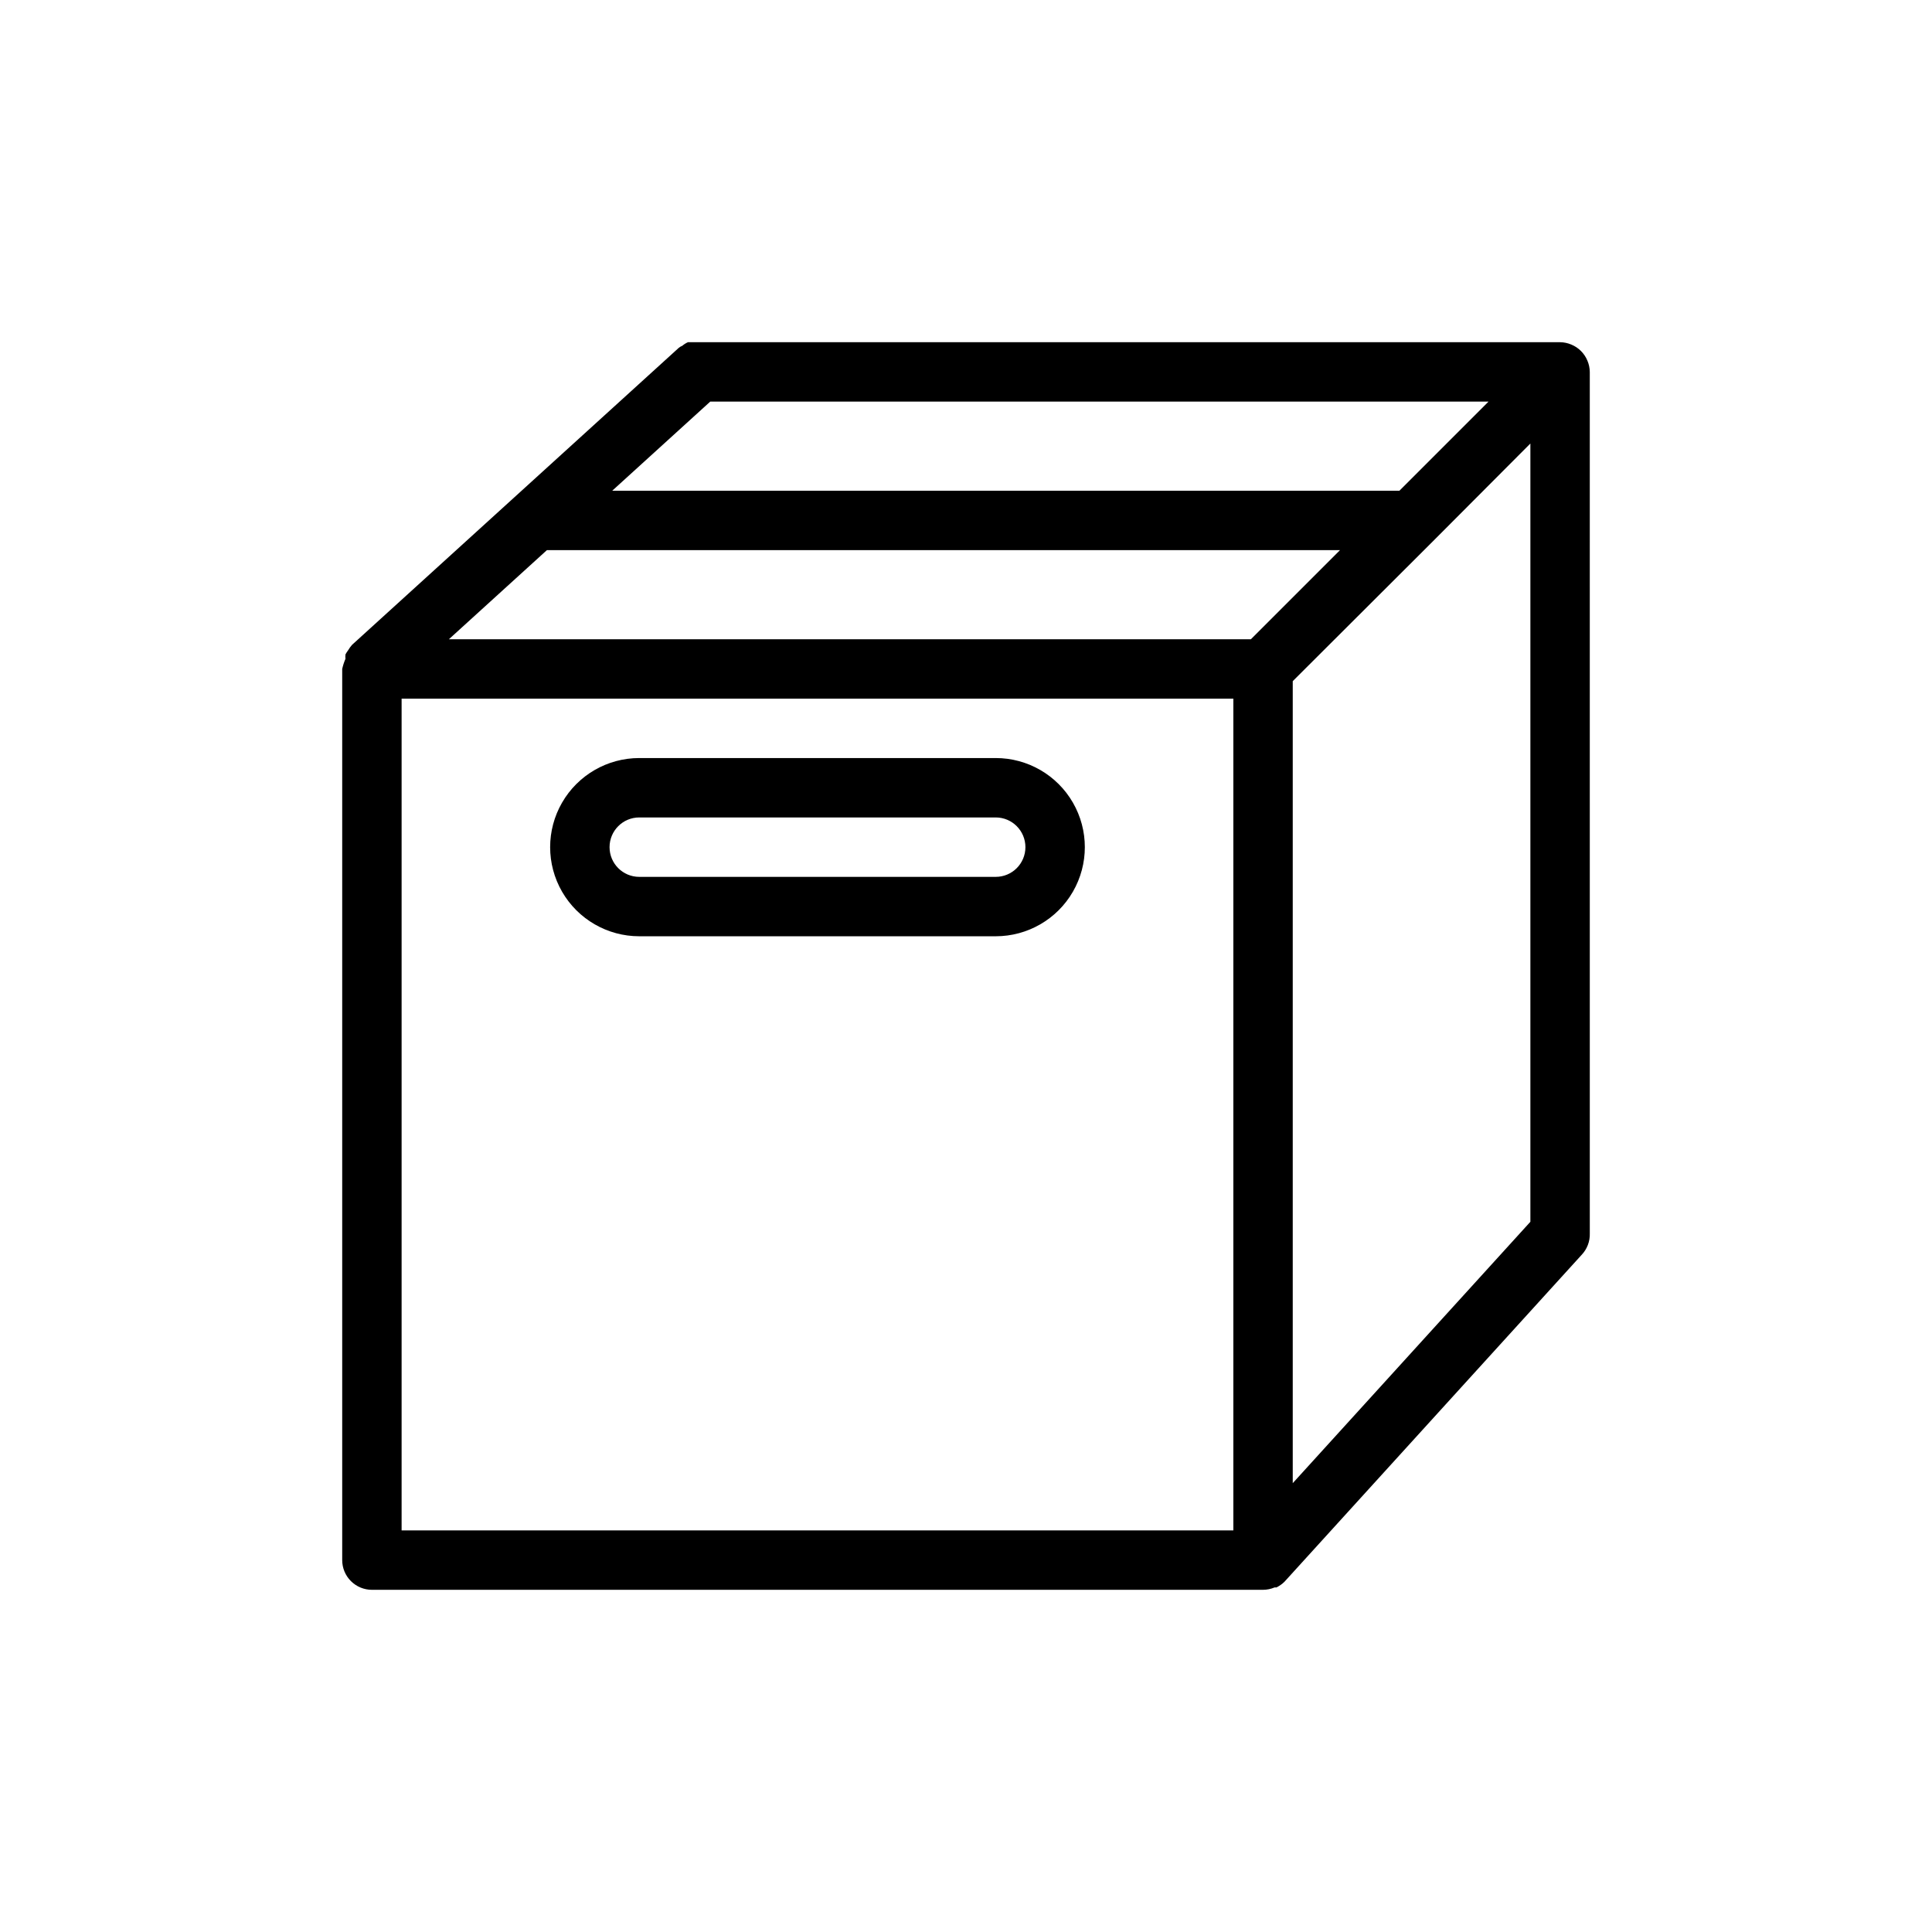 <?xml version="1.0" encoding="UTF-8"?>
<!-- The Best Svg Icon site in the world: iconSvg.co, Visit us! https://iconsvg.co -->
<svg fill="#000000" width="800px" height="800px" version="1.1" viewBox="144 144 512 512" xmlns="http://www.w3.org/2000/svg">
 <g>
  <path d="m565.31 242.56c-0.016-1.027-0.227-2.047-0.633-2.992-0.797-1.922-2.324-3.453-4.25-4.25-0.945-0.402-1.961-0.617-2.992-0.629h-231.12c-0.543 0.238-1.047 0.555-1.496 0.941-0.34 0.137-0.66 0.324-0.945 0.555l-86.594 78.719h0.004c-0.387 0.438-0.73 0.914-1.023 1.418-0.266 0.348-0.5 0.715-0.711 1.102-0.043 0.391-0.043 0.789 0 1.18-0.371 0.863-0.66 1.758-0.863 2.676v236.16c0 2.09 0.828 4.09 2.305 5.566 1.477 1.477 3.477 2.309 5.566 2.309h236.16c1.055-0.004 2.098-0.219 3.07-0.633h0.473c0.785-0.375 1.504-0.883 2.125-1.492l78.719-86.594c1.484-1.539 2.281-3.613 2.207-5.746zm-233.09 7.871h206.25l-23.617 23.617h-208.61zm138.63 299.14h-220.42v-220.42h220.42zm4.644-236.16h-212.54l25.977-23.617h210.18zm74.074 154.37-62.977 69.273v-212.54l37.078-37 25.898-25.977z"/>
  <path d="m313.41 392.12h94.465c8.438 0 16.234-4.5 20.453-11.805 4.219-7.309 4.219-16.312 0-23.617-4.219-7.309-12.016-11.809-20.453-11.809h-94.465c-8.438 0-16.234 4.5-20.453 11.809-4.219 7.305-4.219 16.309 0 23.617 4.219 7.305 12.016 11.805 20.453 11.805zm0-31.488h94.465c4.348 0 7.871 3.527 7.871 7.875 0 4.348-3.523 7.871-7.871 7.871h-94.465c-4.348 0-7.871-3.523-7.871-7.871 0-4.348 3.523-7.875 7.871-7.875z"/>
 </g>
</svg>